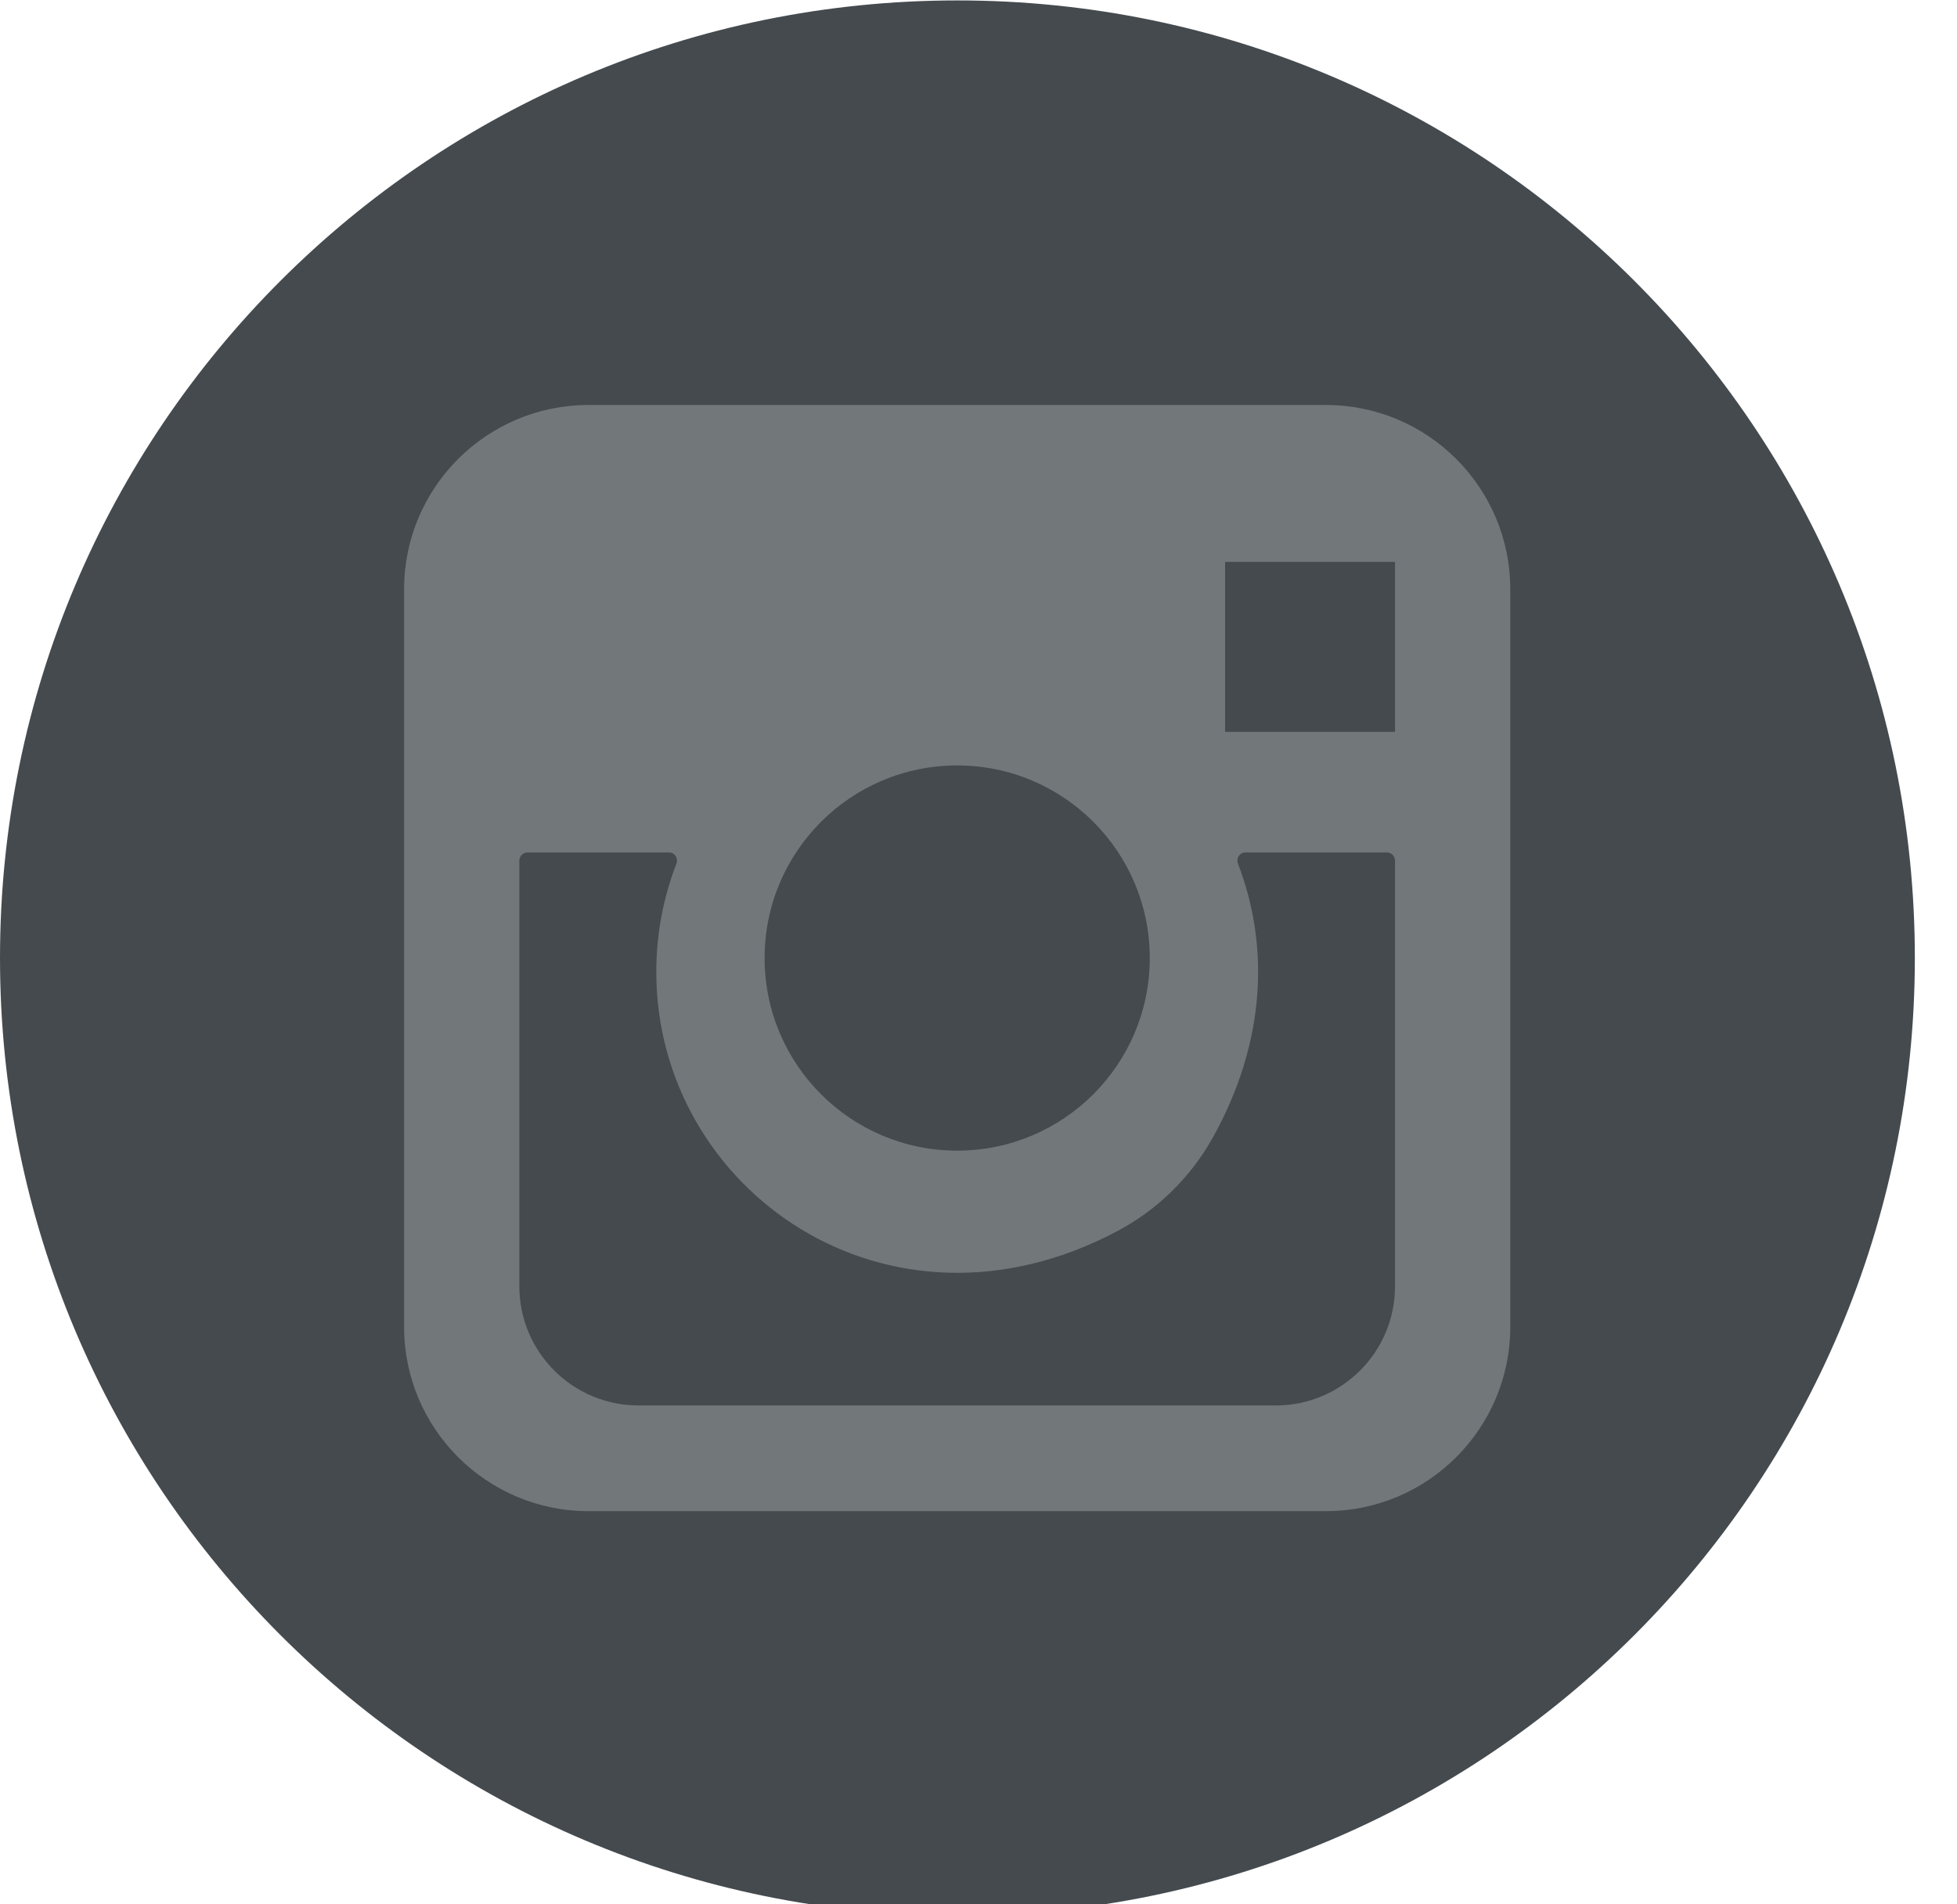<svg xmlns="http://www.w3.org/2000/svg" xmlns:xlink="http://www.w3.org/1999/xlink" preserveAspectRatio="xMidYMid" width="37" height="36" viewBox="0 0 37 36">
  <defs>
    <style>

      .cls-3 {
        fill: #444a4e;
      }

      .cls-4 {
        fill: #72777a;
      }
    </style>
  </defs>
  <g id="icon-instagrampng">
    <path d="M18.102,0.008 C28.099,0.008 36.203,8.112 36.203,18.109 C36.203,28.107 28.099,36.211 18.102,36.211 C8.104,36.211 0.000,28.107 0.000,18.109 C0.000,8.112 8.104,0.008 18.102,0.008 Z" id="path-1" class="cls-3" fill-rule="evenodd"/>
    <path d="M25.068,7.656 C25.068,7.656 11.126,7.656 11.126,7.656 C9.201,7.656 7.640,9.216 7.640,11.141 C7.640,11.141 7.640,25.082 7.640,25.082 C7.640,27.006 9.201,28.567 11.126,28.567 C11.126,28.567 25.068,28.567 25.068,28.567 C26.993,28.567 28.554,27.006 28.554,25.082 C28.554,25.082 28.554,11.141 28.554,11.141 C28.554,9.216 26.993,7.656 25.068,7.656 ZM18.097,14.470 C20.108,14.470 21.738,16.100 21.738,18.111 C21.738,20.122 20.108,21.752 18.097,21.752 C16.086,21.752 14.456,20.122 14.456,18.111 C14.456,16.100 16.086,14.470 18.097,14.470 ZM26.375,24.315 C26.375,25.560 25.366,26.569 24.121,26.569 C24.121,26.569 12.073,26.569 12.073,26.569 C10.828,26.569 9.819,25.560 9.819,24.315 C9.819,24.315 9.819,16.272 9.819,16.272 C9.819,16.184 9.890,16.114 9.977,16.114 C9.977,16.114 12.644,16.114 12.644,16.114 C12.756,16.114 12.828,16.224 12.788,16.328 C12.543,16.963 12.408,17.652 12.408,18.373 C12.408,22.489 16.779,25.584 21.133,23.269 C21.881,22.871 22.506,22.260 22.921,21.521 C23.952,19.681 23.993,17.849 23.406,16.328 C23.366,16.224 23.439,16.114 23.550,16.114 C23.550,16.114 26.217,16.114 26.217,16.114 C26.305,16.114 26.375,16.184 26.375,16.272 C26.375,16.272 26.375,24.315 26.375,24.315 ZM23.162,10.622 C23.162,10.622 26.375,10.622 26.375,10.622 C26.375,10.622 26.375,13.835 26.375,13.835 C26.375,13.835 23.162,13.835 23.162,13.835 C23.162,13.835 23.162,10.622 23.162,10.622 Z" id="path-2" class="cls-4" fill-rule="evenodd"/>
  </g>
</svg>
